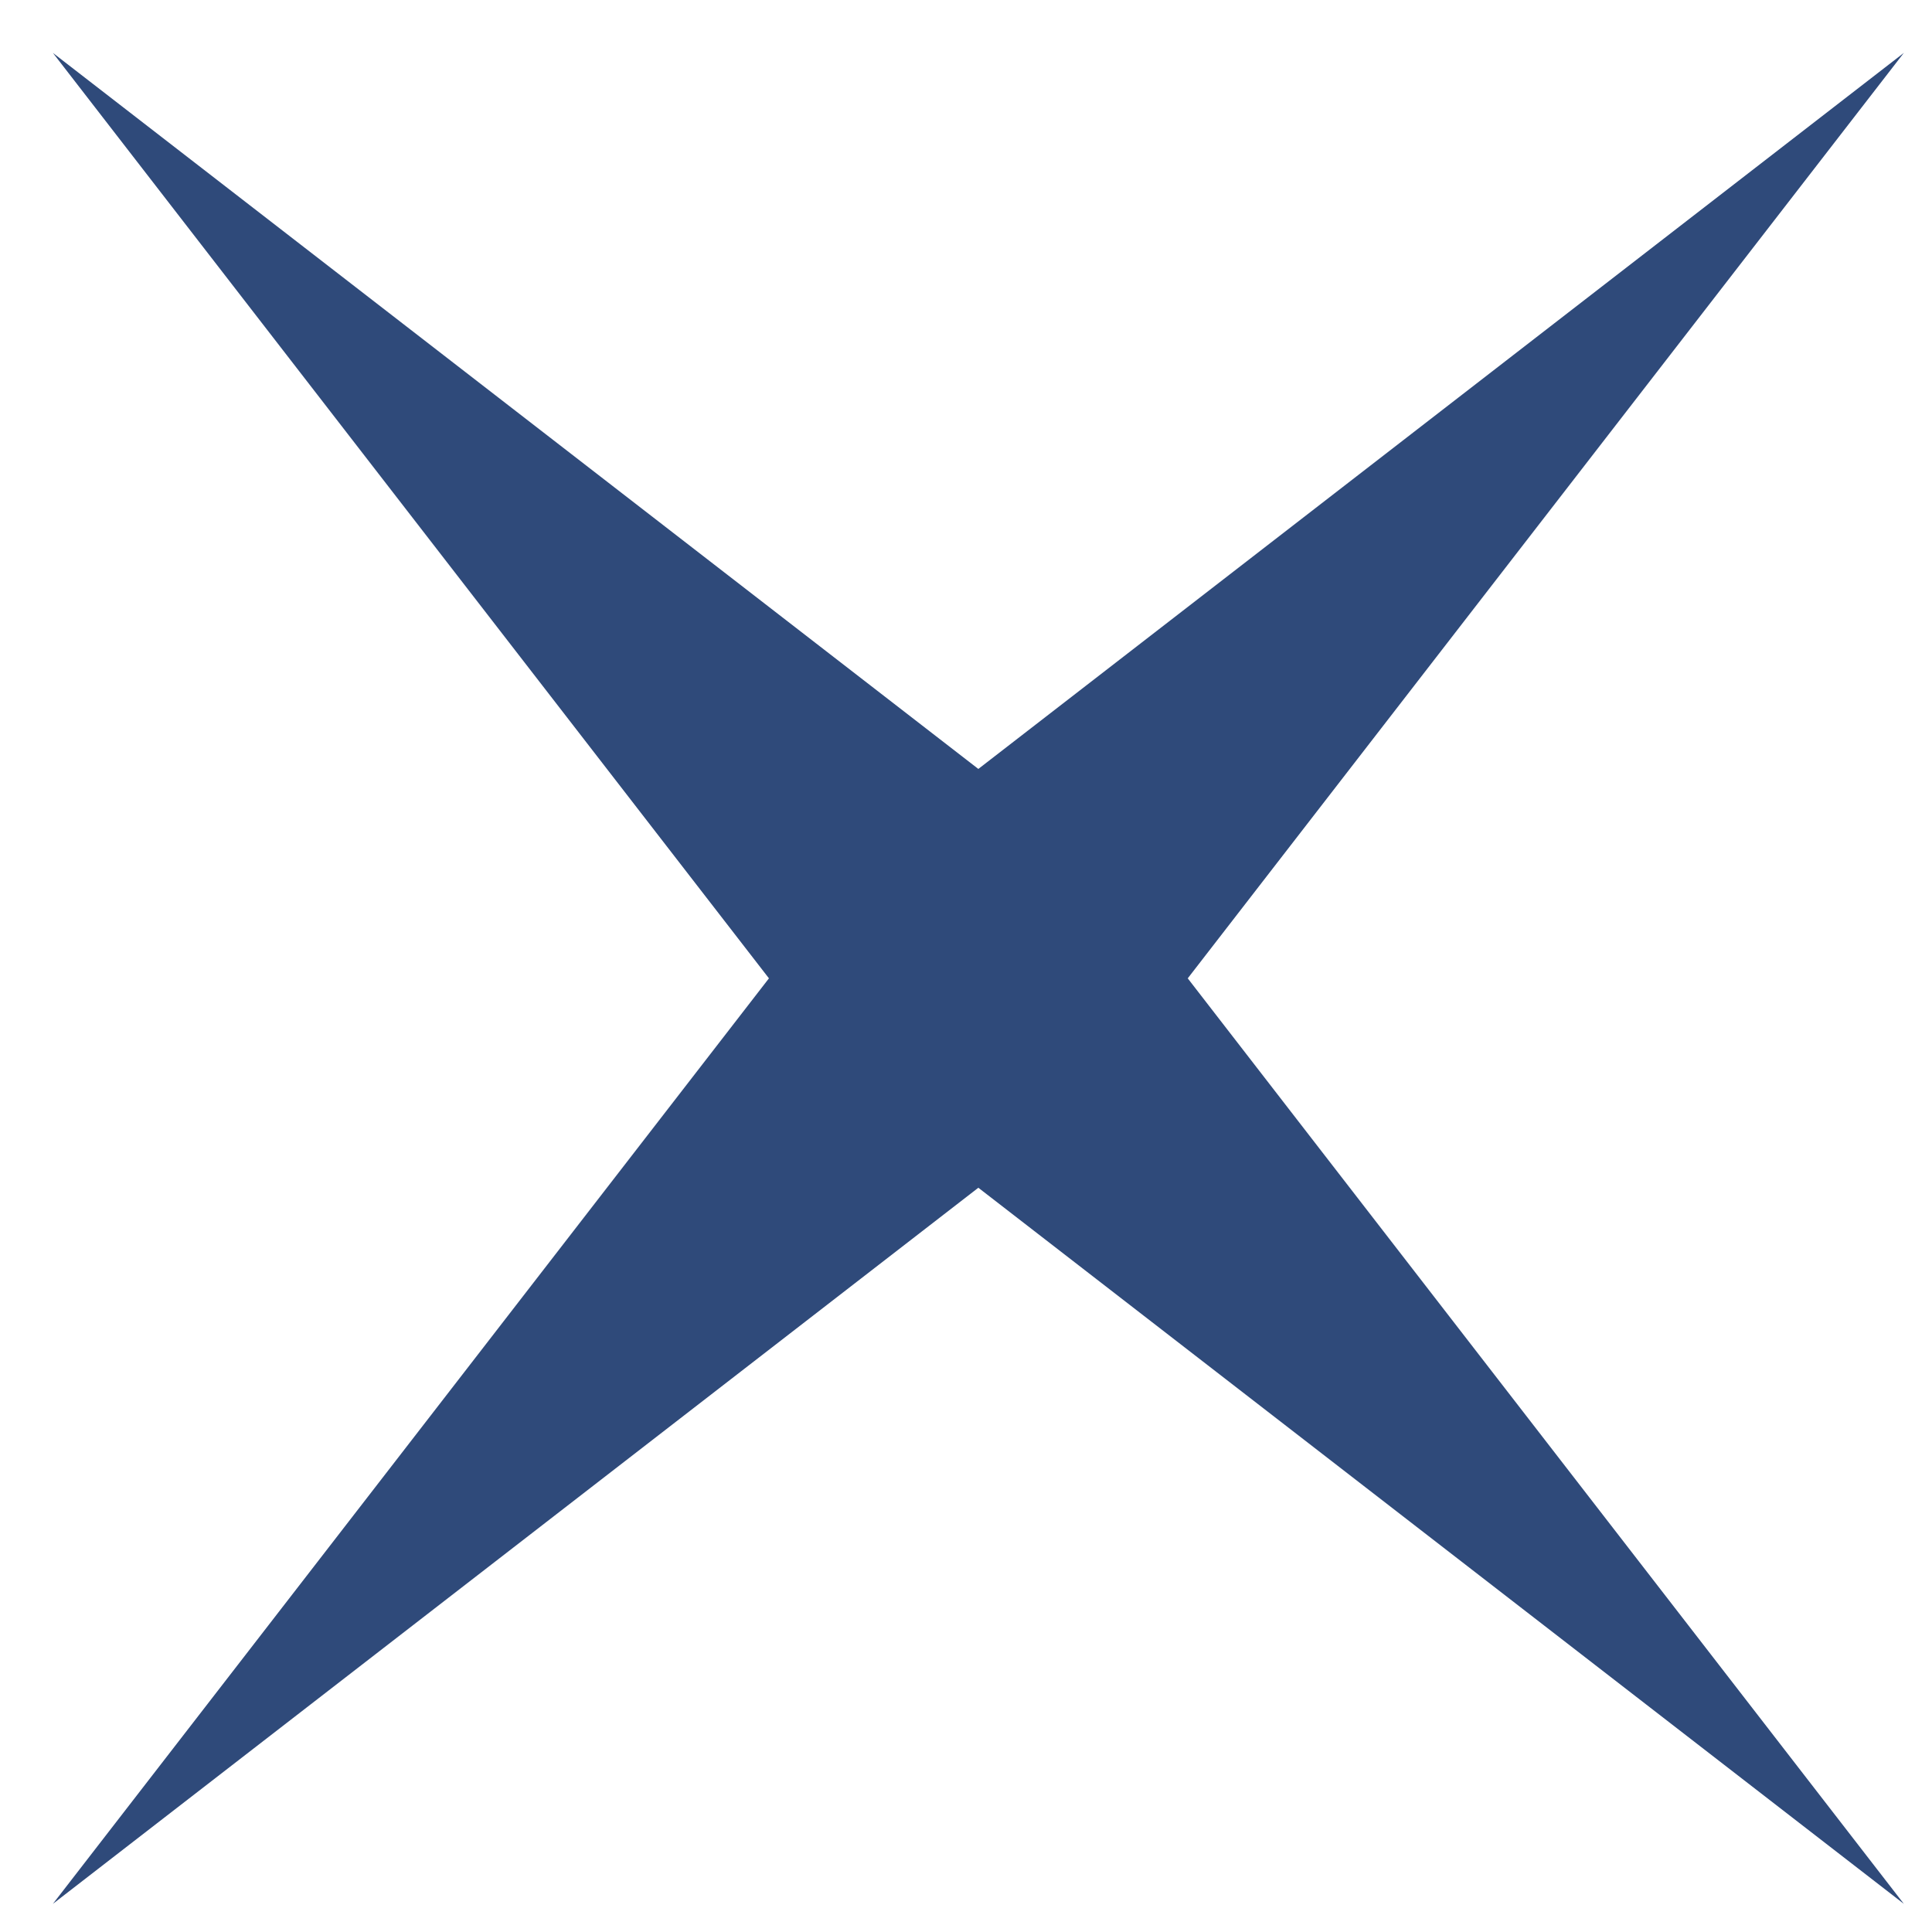 <?xml version="1.0" encoding="UTF-8"?>
<svg xmlns="http://www.w3.org/2000/svg" width="31" height="31" viewBox="0 0 31 31" fill="none">
  <path d="M0.849 0.849L15.698 12.338L30.548 0.849L19.058 15.698L30.548 30.548L15.698 19.058L0.849 30.548L12.338 15.698L0.849 0.849Z" fill="#2F4A7A"></path>
</svg>
